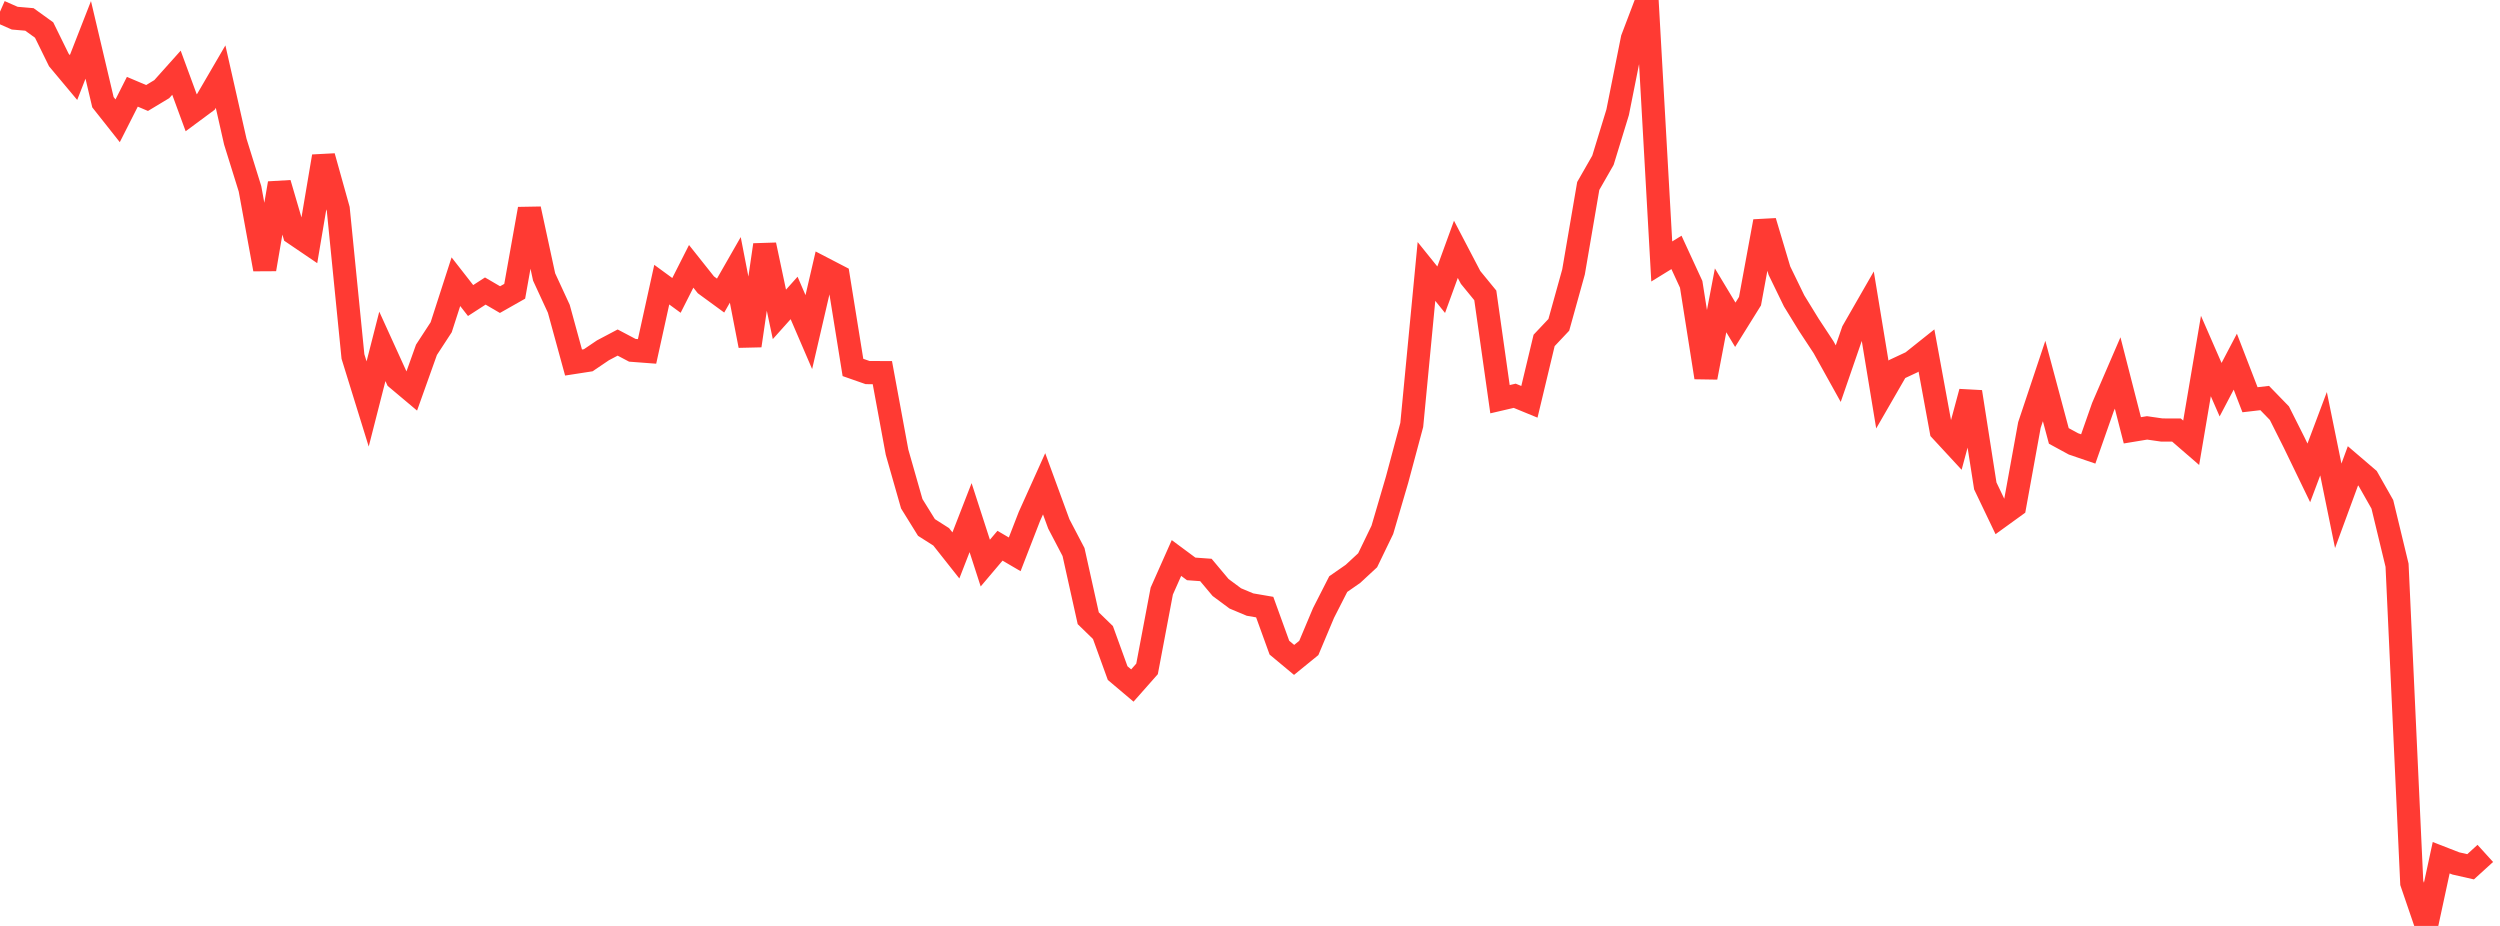 <?xml version="1.0" standalone="no"?>
<!DOCTYPE svg PUBLIC "-//W3C//DTD SVG 1.1//EN" "http://www.w3.org/Graphics/SVG/1.1/DTD/svg11.dtd">

<svg width="135" height="50" viewBox="0 0 135 50" preserveAspectRatio="none" 
  xmlns="http://www.w3.org/2000/svg"
  xmlns:xlink="http://www.w3.org/1999/xlink">


<polyline points="0.0, 0.631 0.794, 0.981 1.588, 1.049 2.382, 1.621 3.176, 3.237 3.971, 4.187 4.765, 2.154 5.559, 5.519 6.353, 6.523 7.147, 4.955 7.941, 5.292 8.735, 4.814 9.529, 3.927 10.324, 6.089 11.118, 5.501 11.912, 4.138 12.706, 7.647 13.5, 10.196 14.294, 14.54 15.088, 9.897 15.882, 12.608 16.676, 13.147 17.471, 8.444 18.265, 11.288 19.059, 19.25 19.853, 21.814 20.647, 18.704 21.441, 20.448 22.235, 21.115 23.029, 18.89 23.824, 17.672 24.618, 15.212 25.412, 16.229 26.206, 15.716 27.0, 16.179 27.794, 15.729 28.588, 11.282 29.382, 14.955 30.176, 16.675 30.971, 19.577 31.765, 19.454 32.559, 18.917 33.353, 18.498 34.147, 18.916 34.941, 18.976 35.735, 15.371 36.529, 15.952 37.324, 14.382 38.118, 15.381 38.912, 15.961 39.706, 14.573 40.5, 18.666 41.294, 13.225 42.088, 16.976 42.882, 16.089 43.676, 17.934 44.471, 14.505 45.265, 14.917 46.059, 19.842 46.853, 20.12 47.647, 20.121 48.441, 24.42 49.235, 27.202 50.029, 28.483 50.824, 28.989 51.618, 29.993 52.412, 27.952 53.206, 30.407 54.0, 29.469 54.794, 29.934 55.588, 27.887 56.382, 26.125 57.176, 28.292 57.971, 29.811 58.765, 33.385 59.559, 34.157 60.353, 36.348 61.147, 37.018 61.941, 36.12 62.735, 31.919 63.529, 30.132 64.324, 30.721 65.118, 30.778 65.912, 31.725 66.706, 32.314 67.5, 32.647 68.294, 32.783 69.088, 34.974 69.882, 35.635 70.676, 34.988 71.471, 33.099 72.265, 31.541 73.059, 30.989 73.853, 30.254 74.647, 28.612 75.441, 25.907 76.235, 22.946 77.029, 14.658 77.824, 15.645 78.618, 13.463 79.412, 14.981 80.206, 15.951 81.0, 21.557 81.794, 21.372 82.588, 21.698 83.382, 18.383 84.176, 17.541 84.971, 14.682 85.765, 10.043 86.559, 8.655 87.353, 6.064 88.147, 2.088 88.941, 0.0 89.735, 14.119 90.529, 13.63 91.324, 15.354 92.118, 20.383 92.912, 16.218 93.706, 17.538 94.5, 16.263 95.294, 11.954 96.088, 14.614 96.882, 16.247 97.676, 17.54 98.471, 18.748 99.265, 20.177 100.059, 17.876 100.853, 16.492 101.647, 21.308 102.441, 19.931 103.235, 19.559 104.029, 18.926 104.824, 23.254 105.618, 24.113 106.412, 21.162 107.206, 26.24 108.0, 27.9 108.794, 27.326 109.588, 22.952 110.382, 20.574 111.176, 23.54 111.971, 23.972 112.765, 24.243 113.559, 21.979 114.353, 20.14 115.147, 23.237 115.941, 23.106 116.735, 23.22 117.529, 23.222 118.324, 23.91 119.118, 19.224 119.912, 21.043 120.706, 19.53 121.5, 21.586 122.294, 21.494 123.088, 22.312 123.882, 23.893 124.676, 25.535 125.471, 23.421 126.265, 27.314 127.059, 25.154 127.853, 25.834 128.647, 27.234 129.441, 30.522 130.235, 47.676 131.029, 50.0 131.824, 46.317 132.618, 46.626 133.412, 46.806 134.206, 46.084" fill="none" stroke="#ff3a33" stroke-width="1.25"/>

</svg>